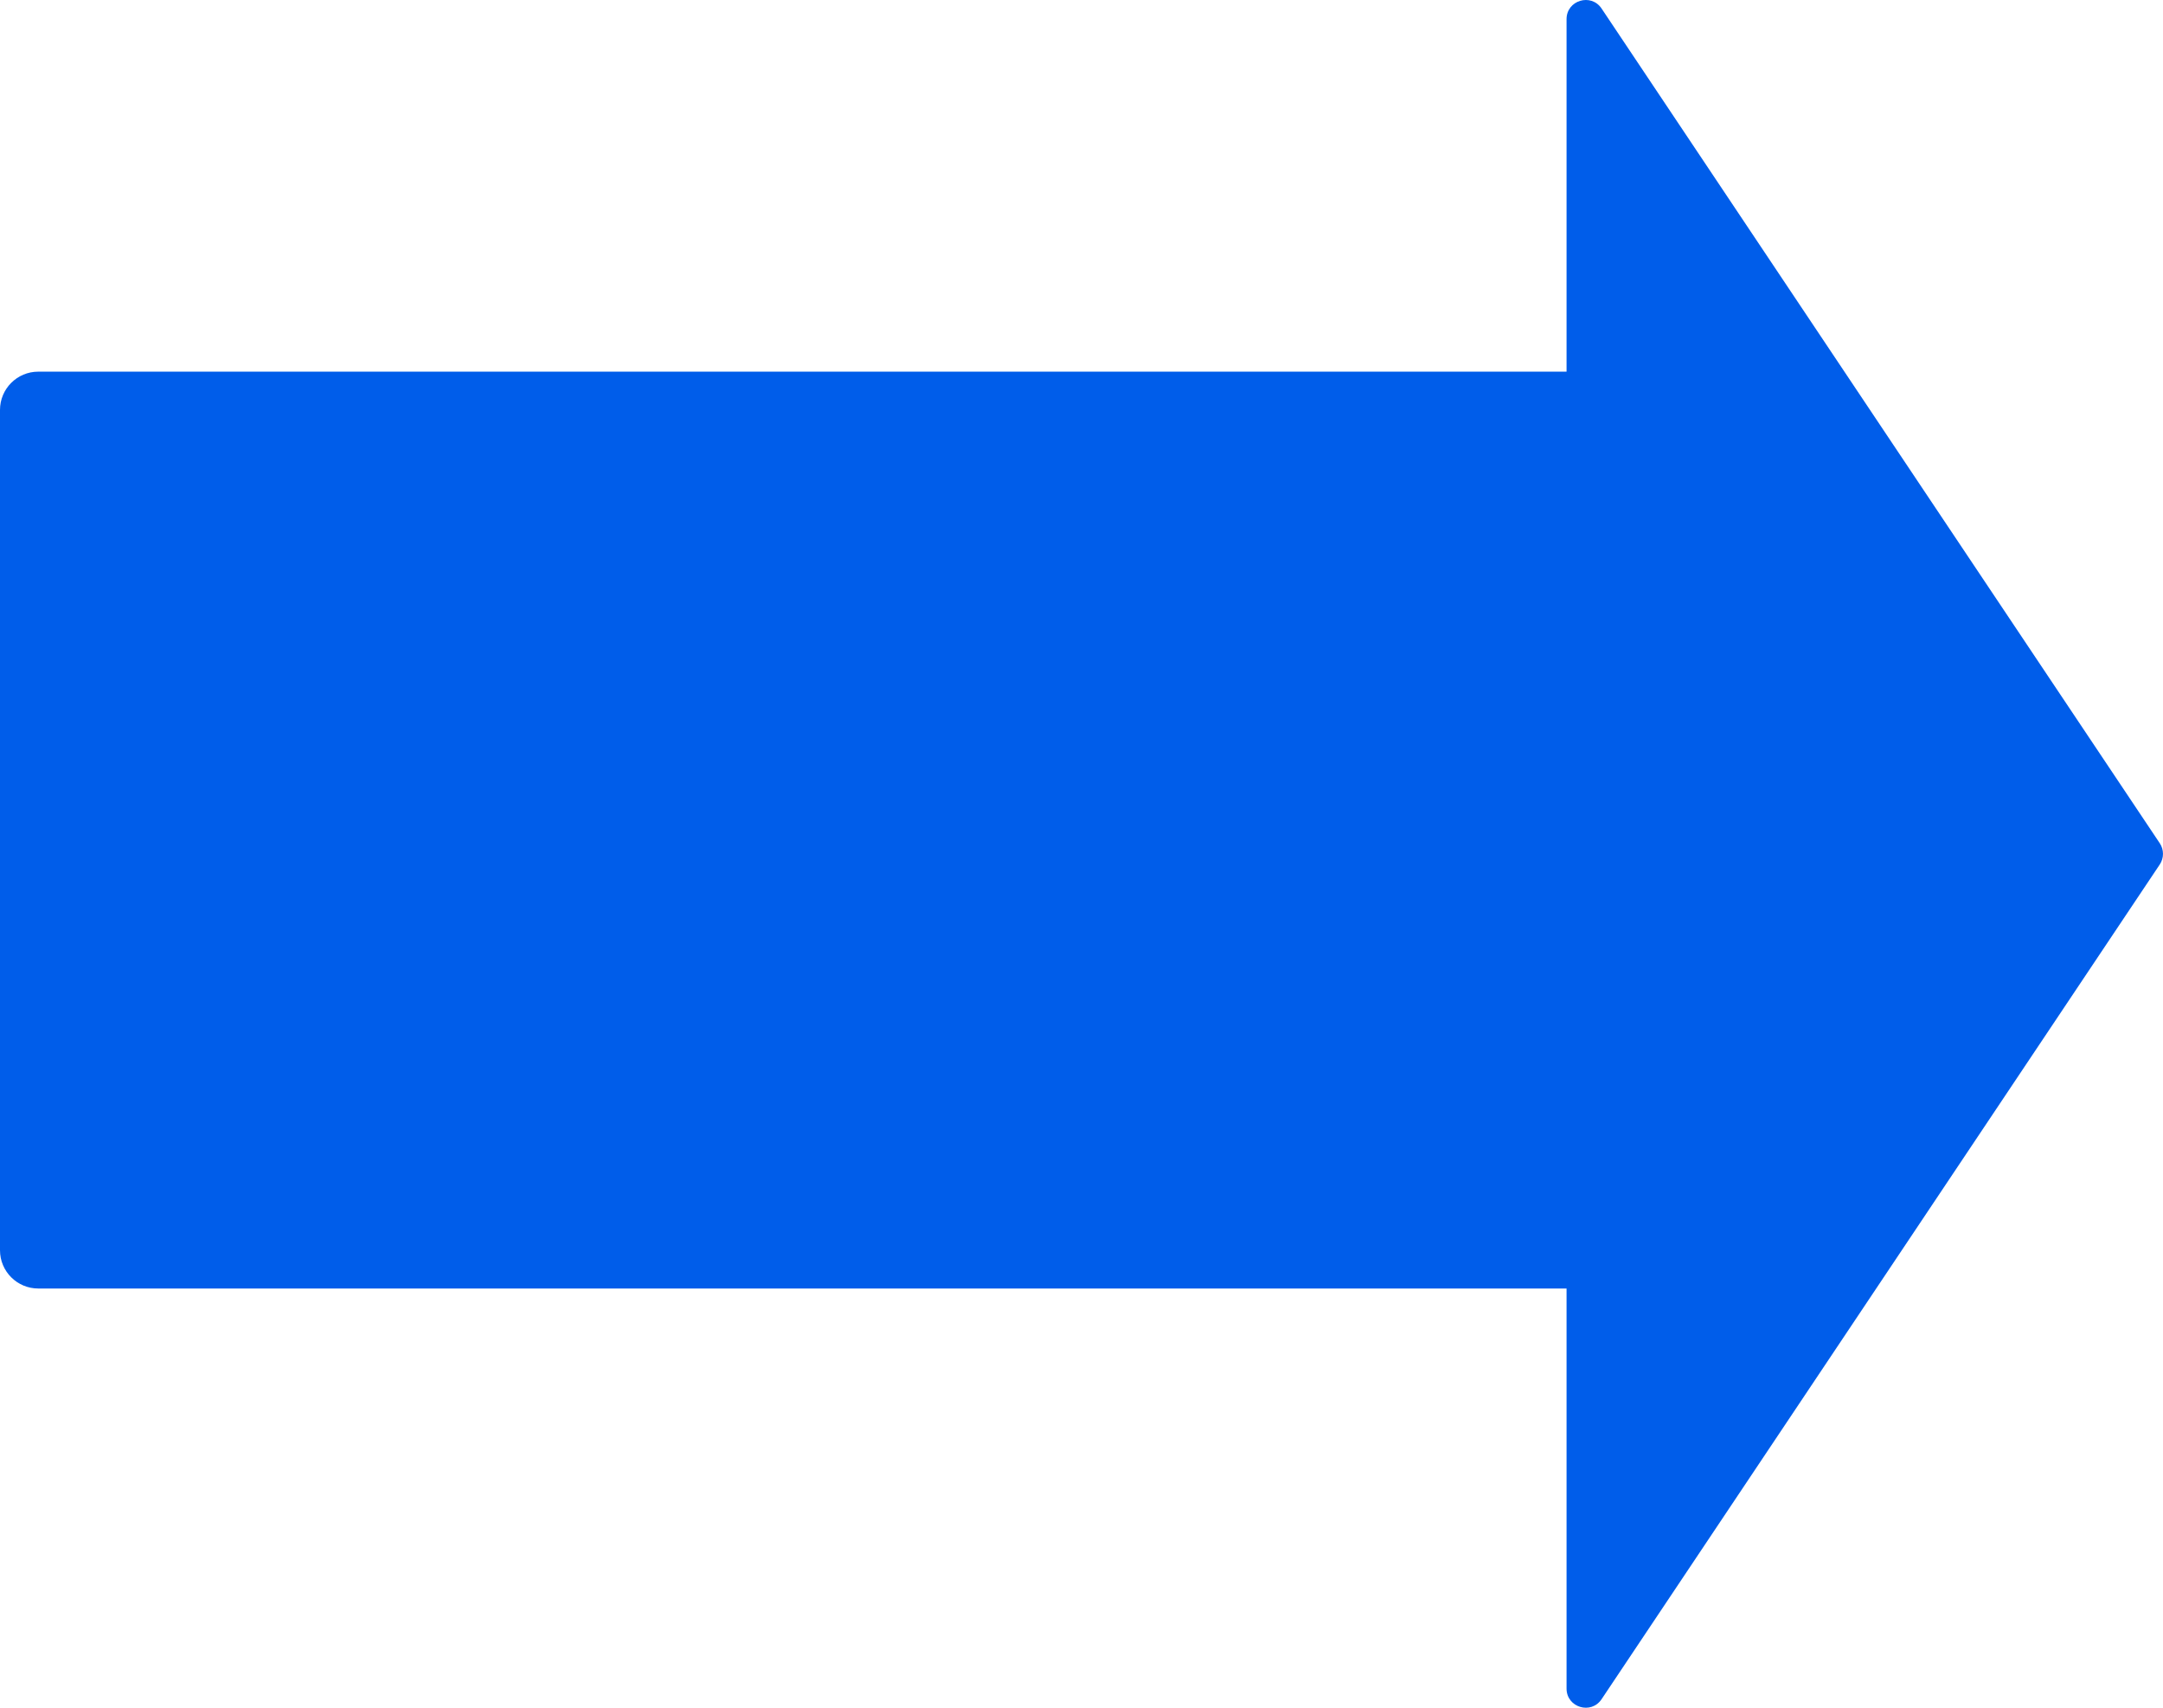 <svg width="76" height="60" viewBox="0 0 76 60" fill="none" xmlns="http://www.w3.org/2000/svg">
<path fill-rule="evenodd" clip-rule="evenodd" d="M75.886 30.374C76.037 30.147 76.037 29.852 75.886 29.626L56.274 0.3C55.905 -0.253 55.043 0.009 55.043 0.673V13.058H1.344C0.602 13.058 0 13.66 0 14.403V43.927C0 44.669 0.602 45.271 1.344 45.271H55.043V59.327C55.043 59.991 55.905 60.253 56.274 59.7L75.886 30.374Z" fill="#005DEA"/>
</svg>
